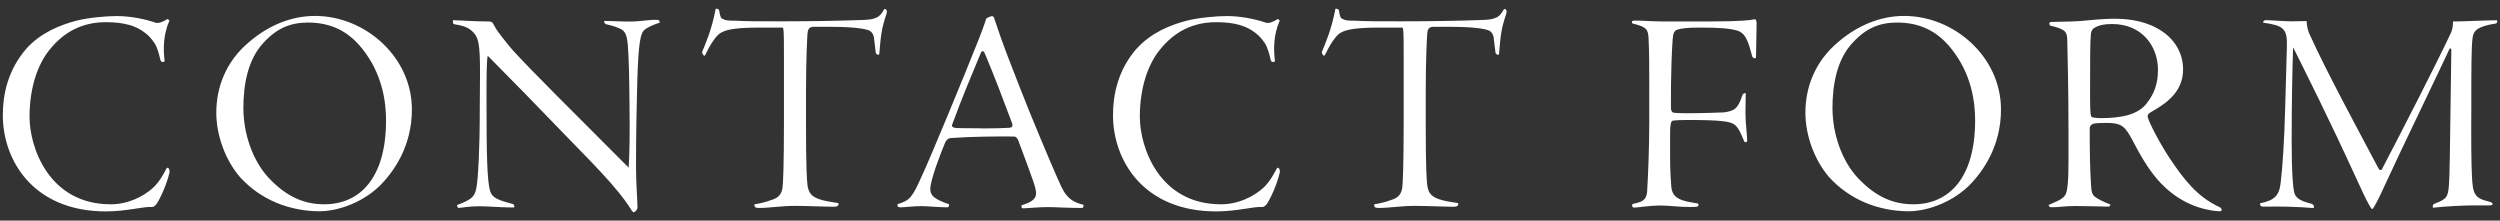 <svg xmlns="http://www.w3.org/2000/svg" width="204" height="18" viewBox="0 0 204 18">
    <rect x="0" y="0" width="204" height="18" fill="#333333" stroke="none"/>
    <path d="M2.17,3.95c1.18-1.3,2.76-1.92,4.06-2.26,1.01-.26,2.5-.38,3.29-.38,1.1,0,2.3.24,3.14.53.26.1.62-.05.96-.26.05-.05.1,0,.12.02.05.02.1.07.07.12-.48,1.1-.5,2.26-.38,3.22,0,.05-.02.1-.1.12-.14,0-.19-.02-.24-.17-.1-.41-.24-1.01-.48-1.37-.24-.34-.46-.62-.84-.89-.67-.5-1.58-.82-3.12-.82-1.92,0-3.43.77-4.63,2.28-.91,1.13-1.61,3-1.61,5.45s1.56,7.13,6.62,7.13c1.46,0,2.66-.65,3.41-1.3.55-.5.86-1.08,1.15-1.63.05-.07.1-.07.17,0,.05.07.1.17.07.34-.22.94-.72,2.06-1.06,2.57-.19.22-.26.24-.41.24-.62-.05-2.04.36-3.72.36C2.7,17.25.23,13.07.23,9.4c0-1.63.38-3.67,1.94-5.45Z" style="fill:#fff"/>
    <path d="M33.61,8.94c0,2.95-1.42,5.02-2.64,6.24-1.61,1.54-3.7,2.06-4.85,2.06-2.54,0-4.87-.96-6.53-2.78-1.2-1.39-1.94-3.41-1.94-5.26,0-2.09.79-4.18,2.64-5.74,1.61-1.39,3.48-2.16,5.42-2.16,4.08,0,7.9,3.34,7.9,7.63ZM21.52,3.47c-1.32,1.39-1.66,3.5-1.66,5.33,0,2.14.77,4.32,2.06,5.71,1.49,1.58,2.93,2.16,4.54,2.16,2.88,0,5.04-2.11,5.04-6.84,0-2.14-.58-4.3-2.18-6.14-.94-1.06-2.23-1.85-4.18-1.85-1.44,0-2.54.46-3.62,1.63Z" style="fill:#fff"/>
    <path d="M36.97,1.65c.91.02,1.68.1,2.81.1.22,0,.31.02.41.1.07.12.12.22.22.38.1.26,1.2,1.61,1.46,1.9,1.42,1.56,4.97,5.09,9.43,9.55.07-.98.1-2.93.07-4.94-.02-2.42-.05-3.86-.14-5.06-.07-.74-.17-1.18-.7-1.37-.36-.17-.96-.31-1.1-.34-.07-.05-.12-.1-.12-.19l-.02-.07c.7,0,1.39.05,2.11.05.86,0,1.63-.17,2.16-.14.17,0,.22.02.24.1l.05.12c-.48.17-.84.29-1.2.55-.38.26-.55.94-.65,4.32-.05,2.23-.1,3.84-.1,6.98,0,1.3.12,2.71.12,3.24,0,.14-.12.29-.26.38-.07.02-.12,0-.22-.14-1.15-1.9-3.55-4.2-5.81-6.55-1.94-2.02-3.82-3.94-5.93-6.07-.1.43-.1,1.7-.1,3.72,0,4.34.05,6.5.29,7.3.17.6.7.77,1.92,1.1l.05.12c.05.12-.02.14-.1.14-1.08,0-1.94-.1-2.76-.1s-1.37.12-1.7.14c-.07-.07-.12-.17-.1-.24,1.3-.48,1.49-.74,1.61-1.63.1-.65.24-2.74.24-6.22l.02-3c0-2.26-.14-2.71-.43-3.1-.34-.43-.7-.65-1.61-.79-.12-.02-.17-.07-.17-.17v-.17Z" style="fill:#fff"/>
    <path d="M61.57,16.67c.34-.05.91-.17,1.34-.34.48-.14.84-.36.94-.98.05-.26.12-1.85.12-5.4v-2.42c0-4.44.02-5.18-.1-5.28h-1.92c-2.45,0-2.86.29-3.14.43-.41.24-.91,1.06-1.25,1.78-.05.12-.1.1-.14.05-.1-.07-.12-.17-.12-.29.22-.53.79-1.8,1.1-3.5.05-.02.1-.02.17.02.07.02.1.05.12.14.07.48.14.62.31.67.19.12.43.14,1.03.14.84.05,1.75.05,3.77.05,2.59,0,4.92-.05,6.29-.1.89-.02,1.13-.07,1.39-.19.24-.07.48-.34.62-.62.05-.07.07-.1.12-.1s.1.07.14.14c.02.05,0,.17-.02.26-.43,1.27-.46,1.8-.58,3.17,0,.12-.02.17-.07.17-.02,0-.1,0-.14-.05-.05-.02-.1-.1-.1-.24-.05-.43-.1-.89-.14-1.15-.05-.22-.14-.41-.36-.53-.24-.12-1.13-.31-3.07-.31h-1.51c-.36,0-.46.24-.48.58-.02.43-.12,1.82-.12,4.94v2.45c0,3.46.07,4.51.12,4.94.05.36.14.62.38.84.38.36,1.25.5,2.06.62.07.02.12.05.1.1l-.02.07c-.05.1-.12.14-.41.14-.7,0-2.11-.07-3.17-.07s-2.02.17-2.88.17c-.29,0-.36-.05-.38-.17v-.14Z" style="fill:#fff"/>
    <path d="M81.18,1.65c.74,2.23,1.25,3.46,2.09,5.62.79,2.06,2.67,6.5,2.98,7.18.5,1.1.74,1.94,2.16,2.26.05.05-.05.26-.07.26-1.34,0-2.11-.07-2.86-.07-.79,0-1.71.1-1.99.1-.05,0-.1-.02-.12-.07-.02-.05-.02-.12-.02-.17,1.32-.43,1.37-.77.98-1.92-.14-.41-.82-2.3-1.18-3.22-.1-.29-.19-.48-.43-.48-1.58-.02-3.7.02-5.06.12-.26,0-.43.14-.53.36-.36.86-1.2,3.02-1.22,3.79,0,.55.29.82,1.51,1.25.07.1,0,.24-.1.26-1.06-.02-1.63-.1-2.16-.1-.62,0-1.34.1-1.68.1-.12,0-.19-.02-.22-.07-.02-.05-.02-.14-.02-.19,1.03-.31,1.2-.55,2.02-2.38.62-1.32,3.38-7.97,4.66-11.21.24-.62.38-1.01.5-1.37.02-.12.05-.19.14-.24s.29-.14.38-.14c.14,0,.19.12.24.34ZM80.05,10.48c1.1,0,1.73-.02,2.26-.05.29,0,.34-.14.29-.34-.91-2.42-1.37-3.65-2.23-5.71-.12-.29-.26-.24-.34-.05-1.03,2.5-1.37,3.24-2.33,5.83-.07.17.05.29.46.29.14,0,.74.02,1.9.02Z" style="fill:#fff"/>
    <path d="M92.77,3.95c1.18-1.3,2.76-1.92,4.06-2.26,1.01-.26,2.5-.38,3.29-.38,1.1,0,2.3.24,3.14.53.26.1.62-.05.96-.26.05-.05.1,0,.12.02.05.02.1.07.07.12-.48,1.1-.5,2.26-.38,3.22,0,.05-.02.1-.1.12-.14,0-.19-.02-.24-.17-.1-.41-.24-1.01-.48-1.37-.24-.34-.46-.62-.84-.89-.67-.5-1.58-.82-3.12-.82-1.92,0-3.43.77-4.63,2.28-.91,1.13-1.61,3-1.61,5.45s1.56,7.13,6.62,7.13c1.46,0,2.66-.65,3.41-1.3.55-.5.86-1.08,1.15-1.63.05-.07.1-.07.17,0,.05.07.1.17.07.34-.22.94-.72,2.06-1.06,2.57-.19.22-.26.24-.41.24-.62-.05-2.04.36-3.72.36-5.95,0-8.42-4.18-8.42-7.85,0-1.63.38-3.67,1.94-5.45Z" style="fill:#fff"/>
    <path d="M112.14,16.67c.34-.05.91-.17,1.34-.34.48-.14.84-.36.94-.98.05-.26.12-1.85.12-5.4v-2.42c0-4.44.02-5.18-.1-5.28h-1.92c-2.45,0-2.86.29-3.14.43-.41.24-.91,1.06-1.25,1.78-.05.12-.1.1-.14.05-.1-.07-.12-.17-.12-.29.22-.53.79-1.8,1.1-3.5.05-.02.1-.02.17.02.07.02.1.05.12.14.07.48.14.62.31.67.19.12.43.14,1.03.14.84.05,1.75.05,3.77.05,2.59,0,4.92-.05,6.29-.1.89-.02,1.13-.07,1.39-.19.24-.07.48-.34.62-.62.05-.07.07-.1.12-.1s.1.07.14.14c.02.05,0,.17-.02.26-.43,1.27-.46,1.8-.58,3.17,0,.12-.02.17-.07.17-.02,0-.1,0-.14-.05-.05-.02-.1-.1-.1-.24-.05-.43-.1-.89-.14-1.15-.05-.22-.14-.41-.36-.53-.24-.12-1.13-.31-3.07-.31h-1.51c-.36,0-.46.24-.48.58-.02.43-.12,1.82-.12,4.94v2.45c0,3.46.07,4.51.12,4.94.05.36.14.62.38.84.38.36,1.25.5,2.06.62.07.02.12.05.1.1l-.02.07c-.05.1-.12.14-.41.14-.7,0-2.11-.07-3.17-.07s-2.02.17-2.88.17c-.29,0-.36-.05-.38-.17v-.14Z" style="fill:#fff"/>
    <path d="M133.67,16.53c.55-.14.72-.46.74-.98.07-1.13.17-3.41.17-5.66v-2.33c0-1.99,0-3.31-.05-4.25-.02-.96-.17-1.1-1.3-1.39-.05-.02-.07-.07-.07-.14.02-.07.07-.1.29-.1.55,0,1.44.07,2.23.07h3.94c2.28,0,3.26-.1,3.5-.17.17-.05.22.12.22.34-.02,1.58-.05,2.4-.05,2.69,0,.12-.02.17-.14.14-.1-.02-.17-.1-.19-.22-.36-1.42-.62-1.82-1.15-2.02-.65-.19-1.37-.26-3.12-.26-1.06,0-1.51.07-1.82.17-.29.1-.34.36-.38.77-.17,2.42-.14,5.35-.14,5.57,0,.24.05.36.17.43.1.02.41.05,1.06.05,1.27,0,2.74-.05,3.1-.07.86-.12,1.15-.31,1.51-1.44.05-.1.24-.17.26-.12,0,.53-.02,1.1-.02,1.7,0,.7.14,1.7.14,2.23-.1.07-.19.1-.24,0-.29-.7-.46-1.1-.79-1.37-.34-.26-1.1-.38-3.84-.38-.58,0-.86.02-1.18.05-.19.02-.24.38-.24,1.08v1.92c0,1.15.07,2.09.1,2.42.1.94.77,1.13,2.14,1.34.07.02.1.1.07.17l-.05.07c-.12.05-.31.05-.65.05-1.03,0-1.58-.12-2.38-.12-.94,0-1.85.17-2.18.17-.07,0-.12-.05-.14-.12,0-.05-.02-.12.02-.17l.48-.12Z" style="fill:#fff"/>
    <path d="M163.28,8.94c0,2.95-1.42,5.02-2.64,6.24-1.61,1.54-3.7,2.06-4.85,2.06-2.54,0-4.87-.96-6.53-2.78-1.2-1.39-1.94-3.41-1.94-5.26,0-2.09.79-4.18,2.64-5.74,1.61-1.39,3.48-2.16,5.42-2.16,4.08,0,7.9,3.34,7.9,7.63ZM151.19,3.47c-1.32,1.39-1.66,3.5-1.66,5.33,0,2.14.77,4.32,2.06,5.71,1.49,1.58,2.93,2.16,4.54,2.16,2.88,0,5.04-2.11,5.04-6.84,0-2.14-.58-4.3-2.18-6.14-.94-1.06-2.23-1.85-4.18-1.85-1.44,0-2.54.46-3.62,1.63Z" style="fill:#fff"/>
    <path d="M167.24,1.89s0-.1.14-.1c1.03-.02,2.09-.02,3.1-.14,1.03-.1,1.68-.12,2.11-.12,1.22,0,2.69.22,3.89,1.06,1.08.74,1.66,1.87,1.66,3.07,0,1.99-1.61,2.9-2.64,3.5-.12.07-.31.19-.24.41.1.41.86,1.92,1.75,3.29,1.2,1.8,2.28,3.19,4.08,4.03.19.07.22.22.19.29-.02.05-.1.07-.34.05-1.56-.14-3.05-.79-4.3-1.97-.96-.89-1.75-2.11-2.64-3.84-.58-1.06-.84-1.39-2.06-1.39-.6,0-.96.02-1.13.07-.14.05-.29.17-.29.36,0,1.9.02,3.34.12,4.82.02.38.12.62.26.74.22.19.74.46,1.32.67,0,.02-.05.07-.07.12-.02.05-.07.05-.19.05-.38,0-1.68-.05-2.54-.05-.96,0-1.37.1-1.9.1-.22,0-.26,0-.29-.05-.02-.02-.07-.1-.05-.14.41-.19,1.08-.41,1.32-.77.24-.31.29-1.39.29-2.9v-2.16c0-3.31-.07-6.48-.1-7.61-.02-.67-.1-.89-1.42-1.2l-.05-.19ZM172.35,1.96c-.67,0-1.1.1-1.44.31-.19.1-.24.24-.29.46-.07.7-.07,2.09-.07,5.11,0,1.56.05,1.66.17,1.73.1.02.38.07.67.07,1.82,0,3.1-.31,3.79-1.22.6-.77.91-1.56.91-2.74,0-1.87-1.27-3.72-3.74-3.72Z" style="fill:#fff"/>
    <path d="M188.79,16.98c-1.3-.12-2.74-.14-4.03-.12-.22,0-.26-.02-.31-.1-.02-.05-.05-.14-.02-.17,1.08-.24,1.56-.53,1.68-1.73.14-1.2.29-3.26.36-6.05l.14-4.97c.05-1.51-.26-1.75-1.92-1.99-.02-.05,0-.1.02-.14.1-.05.1-.07.22-.07.24,0,1.49.1,2.04.1.38,0,.79-.02,1.25-.02.02.46.12.86.29,1.18,1.3,2.88,4.08,8.02,5.59,10.87.07.12.22.14.26.05,1.85-3.55,4.34-8.4,5.59-11.04.17-.31.22-.7.22-1.03,1.06,0,1.87-.07,3.58-.1.05.07.02.19-.05.26-1.54.24-1.87.58-1.94,1.2-.1.77-.1,2.57-.1,5.71-.02,2.71,0,4.54.05,5.52.07,1.49.19,1.82,1.39,2.11.26.07.29.12.29.19s-.02.12-.29.12h-1.39c-.6,0-2.18.07-3.19.19v-.1c-.02-.14.05-.19.17-.24.98-.38,1.08-.53,1.15-1.61.05-.62.07-1.99.19-10.92,0-.14-.07-.19-.17-.05-.38.84-2.69,5.64-4.01,8.42-1.22,2.57-1.61,3.48-1.78,3.79-.24.48-.43.82-.5.82-.05,0-.19-.22-.26-.36-.24-.41-.65-1.3-1.01-2.09-2.3-5.02-4.13-8.64-5.18-10.75-.07,1.66-.12,4.94-.12,7.7s.12,3.67.19,4.06c.1.5.41.74,1.34.98.24.07.26.14.29.24l-.02.12Z" style="fill:#fff"/>
    <rect width="204" height="18" style="fill:none"/>
</svg>
